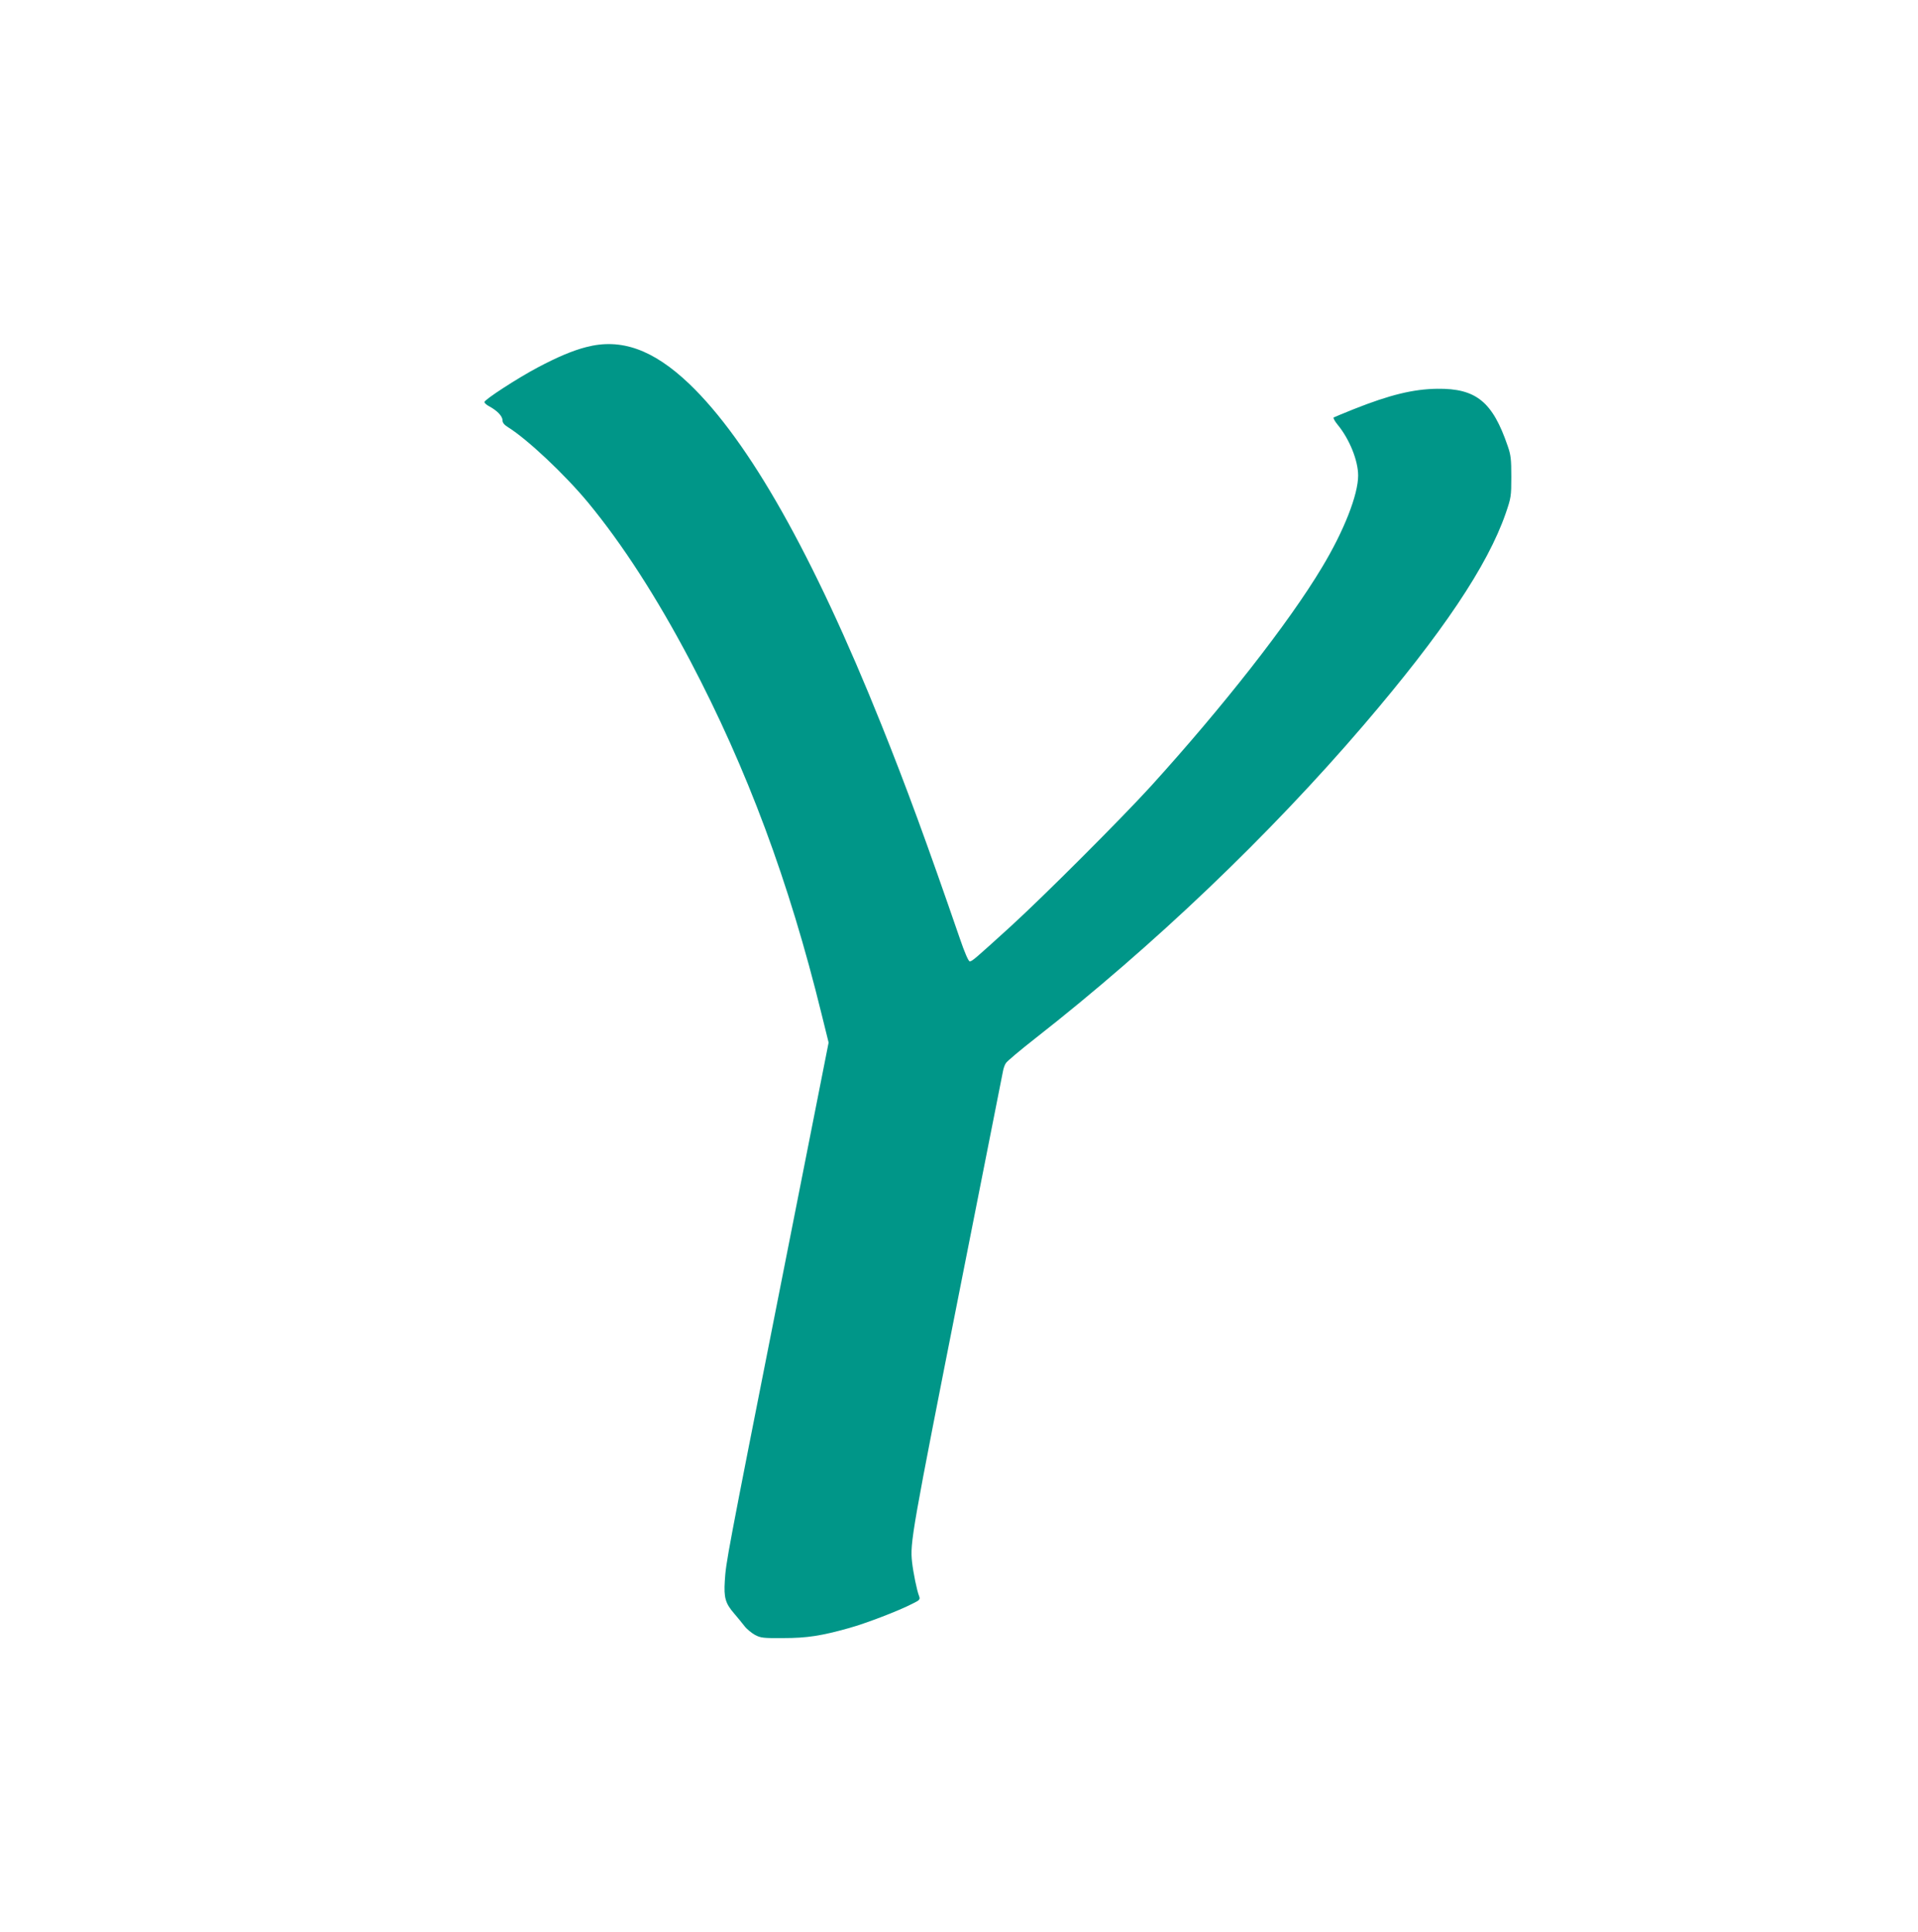 <?xml version="1.0" standalone="no"?>
<!DOCTYPE svg PUBLIC "-//W3C//DTD SVG 20010904//EN"
 "http://www.w3.org/TR/2001/REC-SVG-20010904/DTD/svg10.dtd">
<svg version="1.0" xmlns="http://www.w3.org/2000/svg"
 width="1271pt" height="1280pt" viewBox="0 0 1271 1280"
 preserveAspectRatio="xMidYMid meet">
<g transform="translate(0,1280) scale(0.1,-0.1)"
fill="#009688" stroke="none">
<path d="M3884 10500 c-89 -23 -189 -65 -321 -135 -129 -68 -353 -213 -353
-229 0 -6 15 -20 33 -29 52 -28 87 -65 87 -92 0 -16 11 -30 37 -46 127 -79
375 -312 530 -499 227 -275 452 -623 675 -1045 379 -720 657 -1466 873 -2347
l46 -186 -320 -1619 c-357 -1804 -360 -1822 -368 -1949 -7 -110 4 -148 61
-214 22 -26 54 -64 69 -84 15 -20 47 -46 70 -59 38 -20 55 -22 187 -21 158 0
253 15 435 66 112 31 329 114 422 162 49 24 52 28 43 52 -14 35 -38 153 -46
223 -14 130 -4 187 326 1856 148 748 272 1376 276 1395 3 19 12 45 20 56 7 12
95 86 196 165 784 614 1548 1343 2174 2074 523 611 822 1057 942 1404 35 102
37 112 37 241 0 117 -3 145 -24 205 -100 293 -209 382 -466 379 -159 -2 -315
-40 -554 -135 -69 -28 -128 -52 -133 -55 -5 -3 7 -25 26 -48 79 -96 136 -238
136 -337 0 -127 -94 -367 -240 -609 -221 -369 -655 -922 -1134 -1450 -198
-217 -706 -725 -926 -926 -241 -219 -258 -234 -274 -234 -8 0 -33 56 -66 153
-218 633 -356 1009 -520 1417 -451 1124 -877 1878 -1272 2256 -239 228 -453
305 -684 244z"/>
</g>
</svg>
